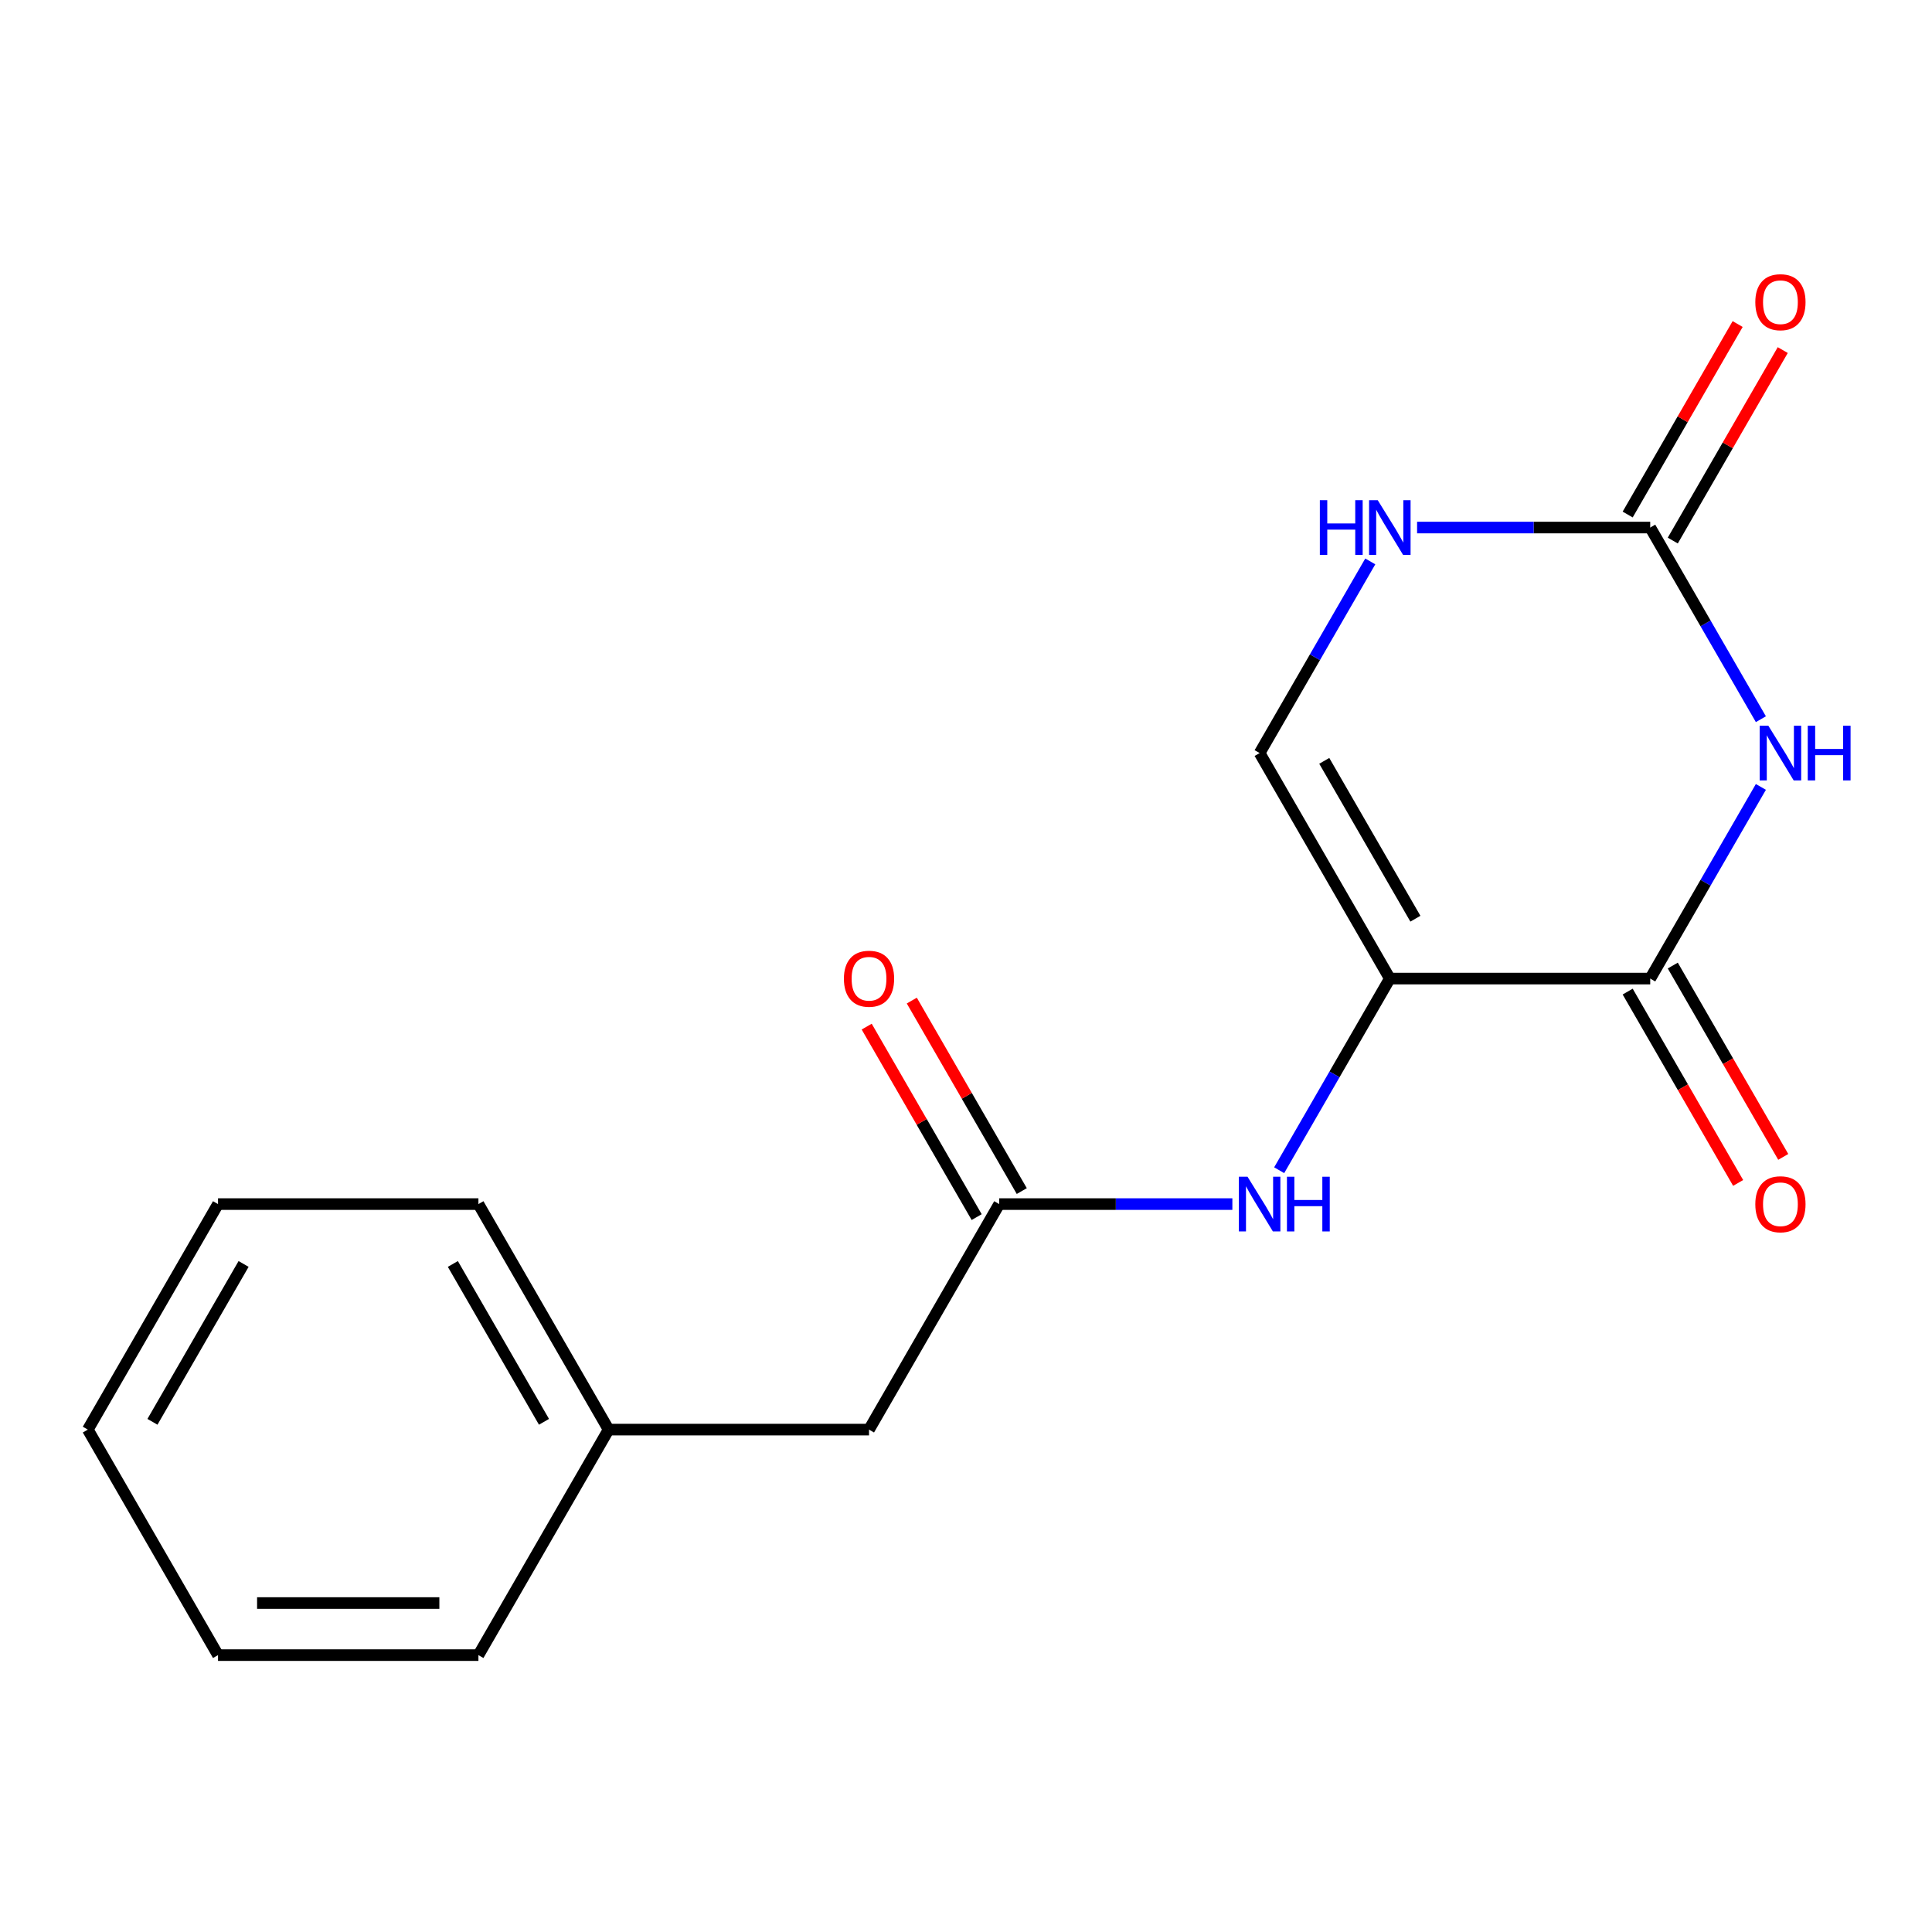 <?xml version='1.0' encoding='iso-8859-1'?>
<svg version='1.1' baseProfile='full'
              xmlns='http://www.w3.org/2000/svg'
                      xmlns:rdkit='http://www.rdkit.org/xml'
                      xmlns:xlink='http://www.w3.org/1999/xlink'
                  xml:space='preserve'
width='1000px' height='1000px' viewBox='0 0 1000 1000'>
<!-- END OF HEADER -->
<rect style='opacity:1.0;fill:#FFFFFF;stroke:none' width='1000' height='1000' x='0' y='0'> </rect>
<path class='bond-1' d='M 911.426,407.312 L 882.791,456.911' style='fill:none;fill-rule:evenodd;stroke:#0000FF;stroke-width:6px;stroke-linecap:butt;stroke-linejoin:miter;stroke-opacity:1' />
<path class='bond-1' d='M 882.791,456.911 L 854.155,506.509' style='fill:none;fill-rule:evenodd;stroke:#000000;stroke-width:6px;stroke-linecap:butt;stroke-linejoin:miter;stroke-opacity:1' />
<path class='bond-2' d='M 911.426,372.253 L 882.791,322.655' style='fill:none;fill-rule:evenodd;stroke:#0000FF;stroke-width:6px;stroke-linecap:butt;stroke-linejoin:miter;stroke-opacity:1' />
<path class='bond-2' d='M 882.791,322.655 L 854.155,273.057' style='fill:none;fill-rule:evenodd;stroke:#000000;stroke-width:6px;stroke-linecap:butt;stroke-linejoin:miter;stroke-opacity:1' />
<path class='bond-0' d='M 719.372,506.509 L 854.155,506.509' style='fill:none;fill-rule:evenodd;stroke:#000000;stroke-width:6px;stroke-linecap:butt;stroke-linejoin:miter;stroke-opacity:1' />
<path class='bond-5' d='M 719.372,506.509 L 690.736,556.107' style='fill:none;fill-rule:evenodd;stroke:#000000;stroke-width:6px;stroke-linecap:butt;stroke-linejoin:miter;stroke-opacity:1' />
<path class='bond-5' d='M 690.736,556.107 L 662.101,605.705' style='fill:none;fill-rule:evenodd;stroke:#0000FF;stroke-width:6px;stroke-linecap:butt;stroke-linejoin:miter;stroke-opacity:1' />
<path class='bond-17' d='M 719.372,506.509 L 651.98,389.783' style='fill:none;fill-rule:evenodd;stroke:#000000;stroke-width:6px;stroke-linecap:butt;stroke-linejoin:miter;stroke-opacity:1' />
<path class='bond-17' d='M 732.608,475.522 L 685.434,393.813' style='fill:none;fill-rule:evenodd;stroke:#000000;stroke-width:6px;stroke-linecap:butt;stroke-linejoin:miter;stroke-opacity:1' />
<path class='bond-7' d='M 842.483,513.248 L 871.072,562.766' style='fill:none;fill-rule:evenodd;stroke:#000000;stroke-width:6px;stroke-linecap:butt;stroke-linejoin:miter;stroke-opacity:1' />
<path class='bond-7' d='M 871.072,562.766 L 899.661,612.284' style='fill:none;fill-rule:evenodd;stroke:#FF0000;stroke-width:6px;stroke-linecap:butt;stroke-linejoin:miter;stroke-opacity:1' />
<path class='bond-7' d='M 865.828,499.77 L 894.417,549.288' style='fill:none;fill-rule:evenodd;stroke:#000000;stroke-width:6px;stroke-linecap:butt;stroke-linejoin:miter;stroke-opacity:1' />
<path class='bond-7' d='M 894.417,549.288 L 923.006,598.806' style='fill:none;fill-rule:evenodd;stroke:#FF0000;stroke-width:6px;stroke-linecap:butt;stroke-linejoin:miter;stroke-opacity:1' />
<path class='bond-4' d='M 854.155,273.057 L 793.818,273.057' style='fill:none;fill-rule:evenodd;stroke:#000000;stroke-width:6px;stroke-linecap:butt;stroke-linejoin:miter;stroke-opacity:1' />
<path class='bond-4' d='M 793.818,273.057 L 733.481,273.057' style='fill:none;fill-rule:evenodd;stroke:#0000FF;stroke-width:6px;stroke-linecap:butt;stroke-linejoin:miter;stroke-opacity:1' />
<path class='bond-8' d='M 865.828,279.796 L 894.29,230.498' style='fill:none;fill-rule:evenodd;stroke:#000000;stroke-width:6px;stroke-linecap:butt;stroke-linejoin:miter;stroke-opacity:1' />
<path class='bond-8' d='M 894.29,230.498 L 922.752,181.2' style='fill:none;fill-rule:evenodd;stroke:#FF0000;stroke-width:6px;stroke-linecap:butt;stroke-linejoin:miter;stroke-opacity:1' />
<path class='bond-8' d='M 842.483,266.318 L 870.945,217.02' style='fill:none;fill-rule:evenodd;stroke:#000000;stroke-width:6px;stroke-linecap:butt;stroke-linejoin:miter;stroke-opacity:1' />
<path class='bond-8' d='M 870.945,217.02 L 899.407,167.722' style='fill:none;fill-rule:evenodd;stroke:#FF0000;stroke-width:6px;stroke-linecap:butt;stroke-linejoin:miter;stroke-opacity:1' />
<path class='bond-3' d='M 651.98,389.783 L 680.616,340.185' style='fill:none;fill-rule:evenodd;stroke:#000000;stroke-width:6px;stroke-linecap:butt;stroke-linejoin:miter;stroke-opacity:1' />
<path class='bond-3' d='M 680.616,340.185 L 709.251,290.587' style='fill:none;fill-rule:evenodd;stroke:#0000FF;stroke-width:6px;stroke-linecap:butt;stroke-linejoin:miter;stroke-opacity:1' />
<path class='bond-6' d='M 637.87,623.235 L 577.534,623.235' style='fill:none;fill-rule:evenodd;stroke:#0000FF;stroke-width:6px;stroke-linecap:butt;stroke-linejoin:miter;stroke-opacity:1' />
<path class='bond-6' d='M 577.534,623.235 L 517.197,623.235' style='fill:none;fill-rule:evenodd;stroke:#000000;stroke-width:6px;stroke-linecap:butt;stroke-linejoin:miter;stroke-opacity:1' />
<path class='bond-9' d='M 528.869,616.496 L 500.407,567.197' style='fill:none;fill-rule:evenodd;stroke:#000000;stroke-width:6px;stroke-linecap:butt;stroke-linejoin:miter;stroke-opacity:1' />
<path class='bond-9' d='M 500.407,567.197 L 471.945,517.899' style='fill:none;fill-rule:evenodd;stroke:#FF0000;stroke-width:6px;stroke-linecap:butt;stroke-linejoin:miter;stroke-opacity:1' />
<path class='bond-9' d='M 505.524,629.974 L 477.062,580.676' style='fill:none;fill-rule:evenodd;stroke:#000000;stroke-width:6px;stroke-linecap:butt;stroke-linejoin:miter;stroke-opacity:1' />
<path class='bond-9' d='M 477.062,580.676 L 448.599,531.378' style='fill:none;fill-rule:evenodd;stroke:#FF0000;stroke-width:6px;stroke-linecap:butt;stroke-linejoin:miter;stroke-opacity:1' />
<path class='bond-10' d='M 517.197,623.235 L 449.805,739.961' style='fill:none;fill-rule:evenodd;stroke:#000000;stroke-width:6px;stroke-linecap:butt;stroke-linejoin:miter;stroke-opacity:1' />
<path class='bond-11' d='M 449.805,739.961 L 315.021,739.961' style='fill:none;fill-rule:evenodd;stroke:#000000;stroke-width:6px;stroke-linecap:butt;stroke-linejoin:miter;stroke-opacity:1' />
<path class='bond-12' d='M 315.021,739.961 L 247.63,623.235' style='fill:none;fill-rule:evenodd;stroke:#000000;stroke-width:6px;stroke-linecap:butt;stroke-linejoin:miter;stroke-opacity:1' />
<path class='bond-12' d='M 281.568,735.93 L 234.393,654.222' style='fill:none;fill-rule:evenodd;stroke:#000000;stroke-width:6px;stroke-linecap:butt;stroke-linejoin:miter;stroke-opacity:1' />
<path class='bond-13' d='M 315.021,739.961 L 247.63,856.686' style='fill:none;fill-rule:evenodd;stroke:#000000;stroke-width:6px;stroke-linecap:butt;stroke-linejoin:miter;stroke-opacity:1' />
<path class='bond-15' d='M 247.63,623.235 L 112.846,623.235' style='fill:none;fill-rule:evenodd;stroke:#000000;stroke-width:6px;stroke-linecap:butt;stroke-linejoin:miter;stroke-opacity:1' />
<path class='bond-14' d='M 247.63,856.686 L 112.846,856.686' style='fill:none;fill-rule:evenodd;stroke:#000000;stroke-width:6px;stroke-linecap:butt;stroke-linejoin:miter;stroke-opacity:1' />
<path class='bond-14' d='M 227.412,829.73 L 133.064,829.73' style='fill:none;fill-rule:evenodd;stroke:#000000;stroke-width:6px;stroke-linecap:butt;stroke-linejoin:miter;stroke-opacity:1' />
<path class='bond-16' d='M 112.846,856.686 L 45.455,739.961' style='fill:none;fill-rule:evenodd;stroke:#000000;stroke-width:6px;stroke-linecap:butt;stroke-linejoin:miter;stroke-opacity:1' />
<path class='bond-18' d='M 112.846,623.235 L 45.455,739.961' style='fill:none;fill-rule:evenodd;stroke:#000000;stroke-width:6px;stroke-linecap:butt;stroke-linejoin:miter;stroke-opacity:1' />
<path class='bond-18' d='M 126.083,654.222 L 78.909,735.93' style='fill:none;fill-rule:evenodd;stroke:#000000;stroke-width:6px;stroke-linecap:butt;stroke-linejoin:miter;stroke-opacity:1' />
<path  class='atom-0' d='M 915.287 375.623
L 924.567 390.623
Q 925.487 392.103, 926.967 394.783
Q 928.447 397.463, 928.527 397.623
L 928.527 375.623
L 932.287 375.623
L 932.287 403.943
L 928.407 403.943
L 918.447 387.543
Q 917.287 385.623, 916.047 383.423
Q 914.847 381.223, 914.487 380.543
L 914.487 403.943
L 910.807 403.943
L 910.807 375.623
L 915.287 375.623
' fill='#0000FF'/>
<path  class='atom-0' d='M 935.687 375.623
L 939.527 375.623
L 939.527 387.663
L 954.007 387.663
L 954.007 375.623
L 957.847 375.623
L 957.847 403.943
L 954.007 403.943
L 954.007 390.863
L 939.527 390.863
L 939.527 403.943
L 935.687 403.943
L 935.687 375.623
' fill='#0000FF'/>
<path  class='atom-5' d='M 683.152 258.897
L 686.992 258.897
L 686.992 270.937
L 701.472 270.937
L 701.472 258.897
L 705.312 258.897
L 705.312 287.217
L 701.472 287.217
L 701.472 274.137
L 686.992 274.137
L 686.992 287.217
L 683.152 287.217
L 683.152 258.897
' fill='#0000FF'/>
<path  class='atom-5' d='M 713.112 258.897
L 722.392 273.897
Q 723.312 275.377, 724.792 278.057
Q 726.272 280.737, 726.352 280.897
L 726.352 258.897
L 730.112 258.897
L 730.112 287.217
L 726.232 287.217
L 716.272 270.817
Q 715.112 268.897, 713.872 266.697
Q 712.672 264.497, 712.312 263.817
L 712.312 287.217
L 708.632 287.217
L 708.632 258.897
L 713.112 258.897
' fill='#0000FF'/>
<path  class='atom-6' d='M 645.72 609.075
L 655 624.075
Q 655.92 625.555, 657.4 628.235
Q 658.88 630.915, 658.96 631.075
L 658.96 609.075
L 662.72 609.075
L 662.72 637.395
L 658.84 637.395
L 648.88 620.995
Q 647.72 619.075, 646.48 616.875
Q 645.28 614.675, 644.92 613.995
L 644.92 637.395
L 641.24 637.395
L 641.24 609.075
L 645.72 609.075
' fill='#0000FF'/>
<path  class='atom-6' d='M 666.12 609.075
L 669.96 609.075
L 669.96 621.115
L 684.44 621.115
L 684.44 609.075
L 688.28 609.075
L 688.28 637.395
L 684.44 637.395
L 684.44 624.315
L 669.96 624.315
L 669.96 637.395
L 666.12 637.395
L 666.12 609.075
' fill='#0000FF'/>
<path  class='atom-8' d='M 908.547 623.315
Q 908.547 616.515, 911.907 612.715
Q 915.267 608.915, 921.547 608.915
Q 927.827 608.915, 931.187 612.715
Q 934.547 616.515, 934.547 623.315
Q 934.547 630.195, 931.147 634.115
Q 927.747 637.995, 921.547 637.995
Q 915.307 637.995, 911.907 634.115
Q 908.547 630.235, 908.547 623.315
M 921.547 634.795
Q 925.867 634.795, 928.187 631.915
Q 930.547 628.995, 930.547 623.315
Q 930.547 617.755, 928.187 614.955
Q 925.867 612.115, 921.547 612.115
Q 917.227 612.115, 914.867 614.915
Q 912.547 617.715, 912.547 623.315
Q 912.547 629.035, 914.867 631.915
Q 917.227 634.795, 921.547 634.795
' fill='#FF0000'/>
<path  class='atom-9' d='M 908.547 156.411
Q 908.547 149.611, 911.907 145.811
Q 915.267 142.011, 921.547 142.011
Q 927.827 142.011, 931.187 145.811
Q 934.547 149.611, 934.547 156.411
Q 934.547 163.291, 931.147 167.211
Q 927.747 171.091, 921.547 171.091
Q 915.307 171.091, 911.907 167.211
Q 908.547 163.331, 908.547 156.411
M 921.547 167.891
Q 925.867 167.891, 928.187 165.011
Q 930.547 162.091, 930.547 156.411
Q 930.547 150.851, 928.187 148.051
Q 925.867 145.211, 921.547 145.211
Q 917.227 145.211, 914.867 148.011
Q 912.547 150.811, 912.547 156.411
Q 912.547 162.131, 914.867 165.011
Q 917.227 167.891, 921.547 167.891
' fill='#FF0000'/>
<path  class='atom-10' d='M 436.805 506.589
Q 436.805 499.789, 440.165 495.989
Q 443.525 492.189, 449.805 492.189
Q 456.085 492.189, 459.445 495.989
Q 462.805 499.789, 462.805 506.589
Q 462.805 513.469, 459.405 517.389
Q 456.005 521.269, 449.805 521.269
Q 443.565 521.269, 440.165 517.389
Q 436.805 513.509, 436.805 506.589
M 449.805 518.069
Q 454.125 518.069, 456.445 515.189
Q 458.805 512.269, 458.805 506.589
Q 458.805 501.029, 456.445 498.229
Q 454.125 495.389, 449.805 495.389
Q 445.485 495.389, 443.125 498.189
Q 440.805 500.989, 440.805 506.589
Q 440.805 512.309, 443.125 515.189
Q 445.485 518.069, 449.805 518.069
' fill='#FF0000'/>
</svg>

